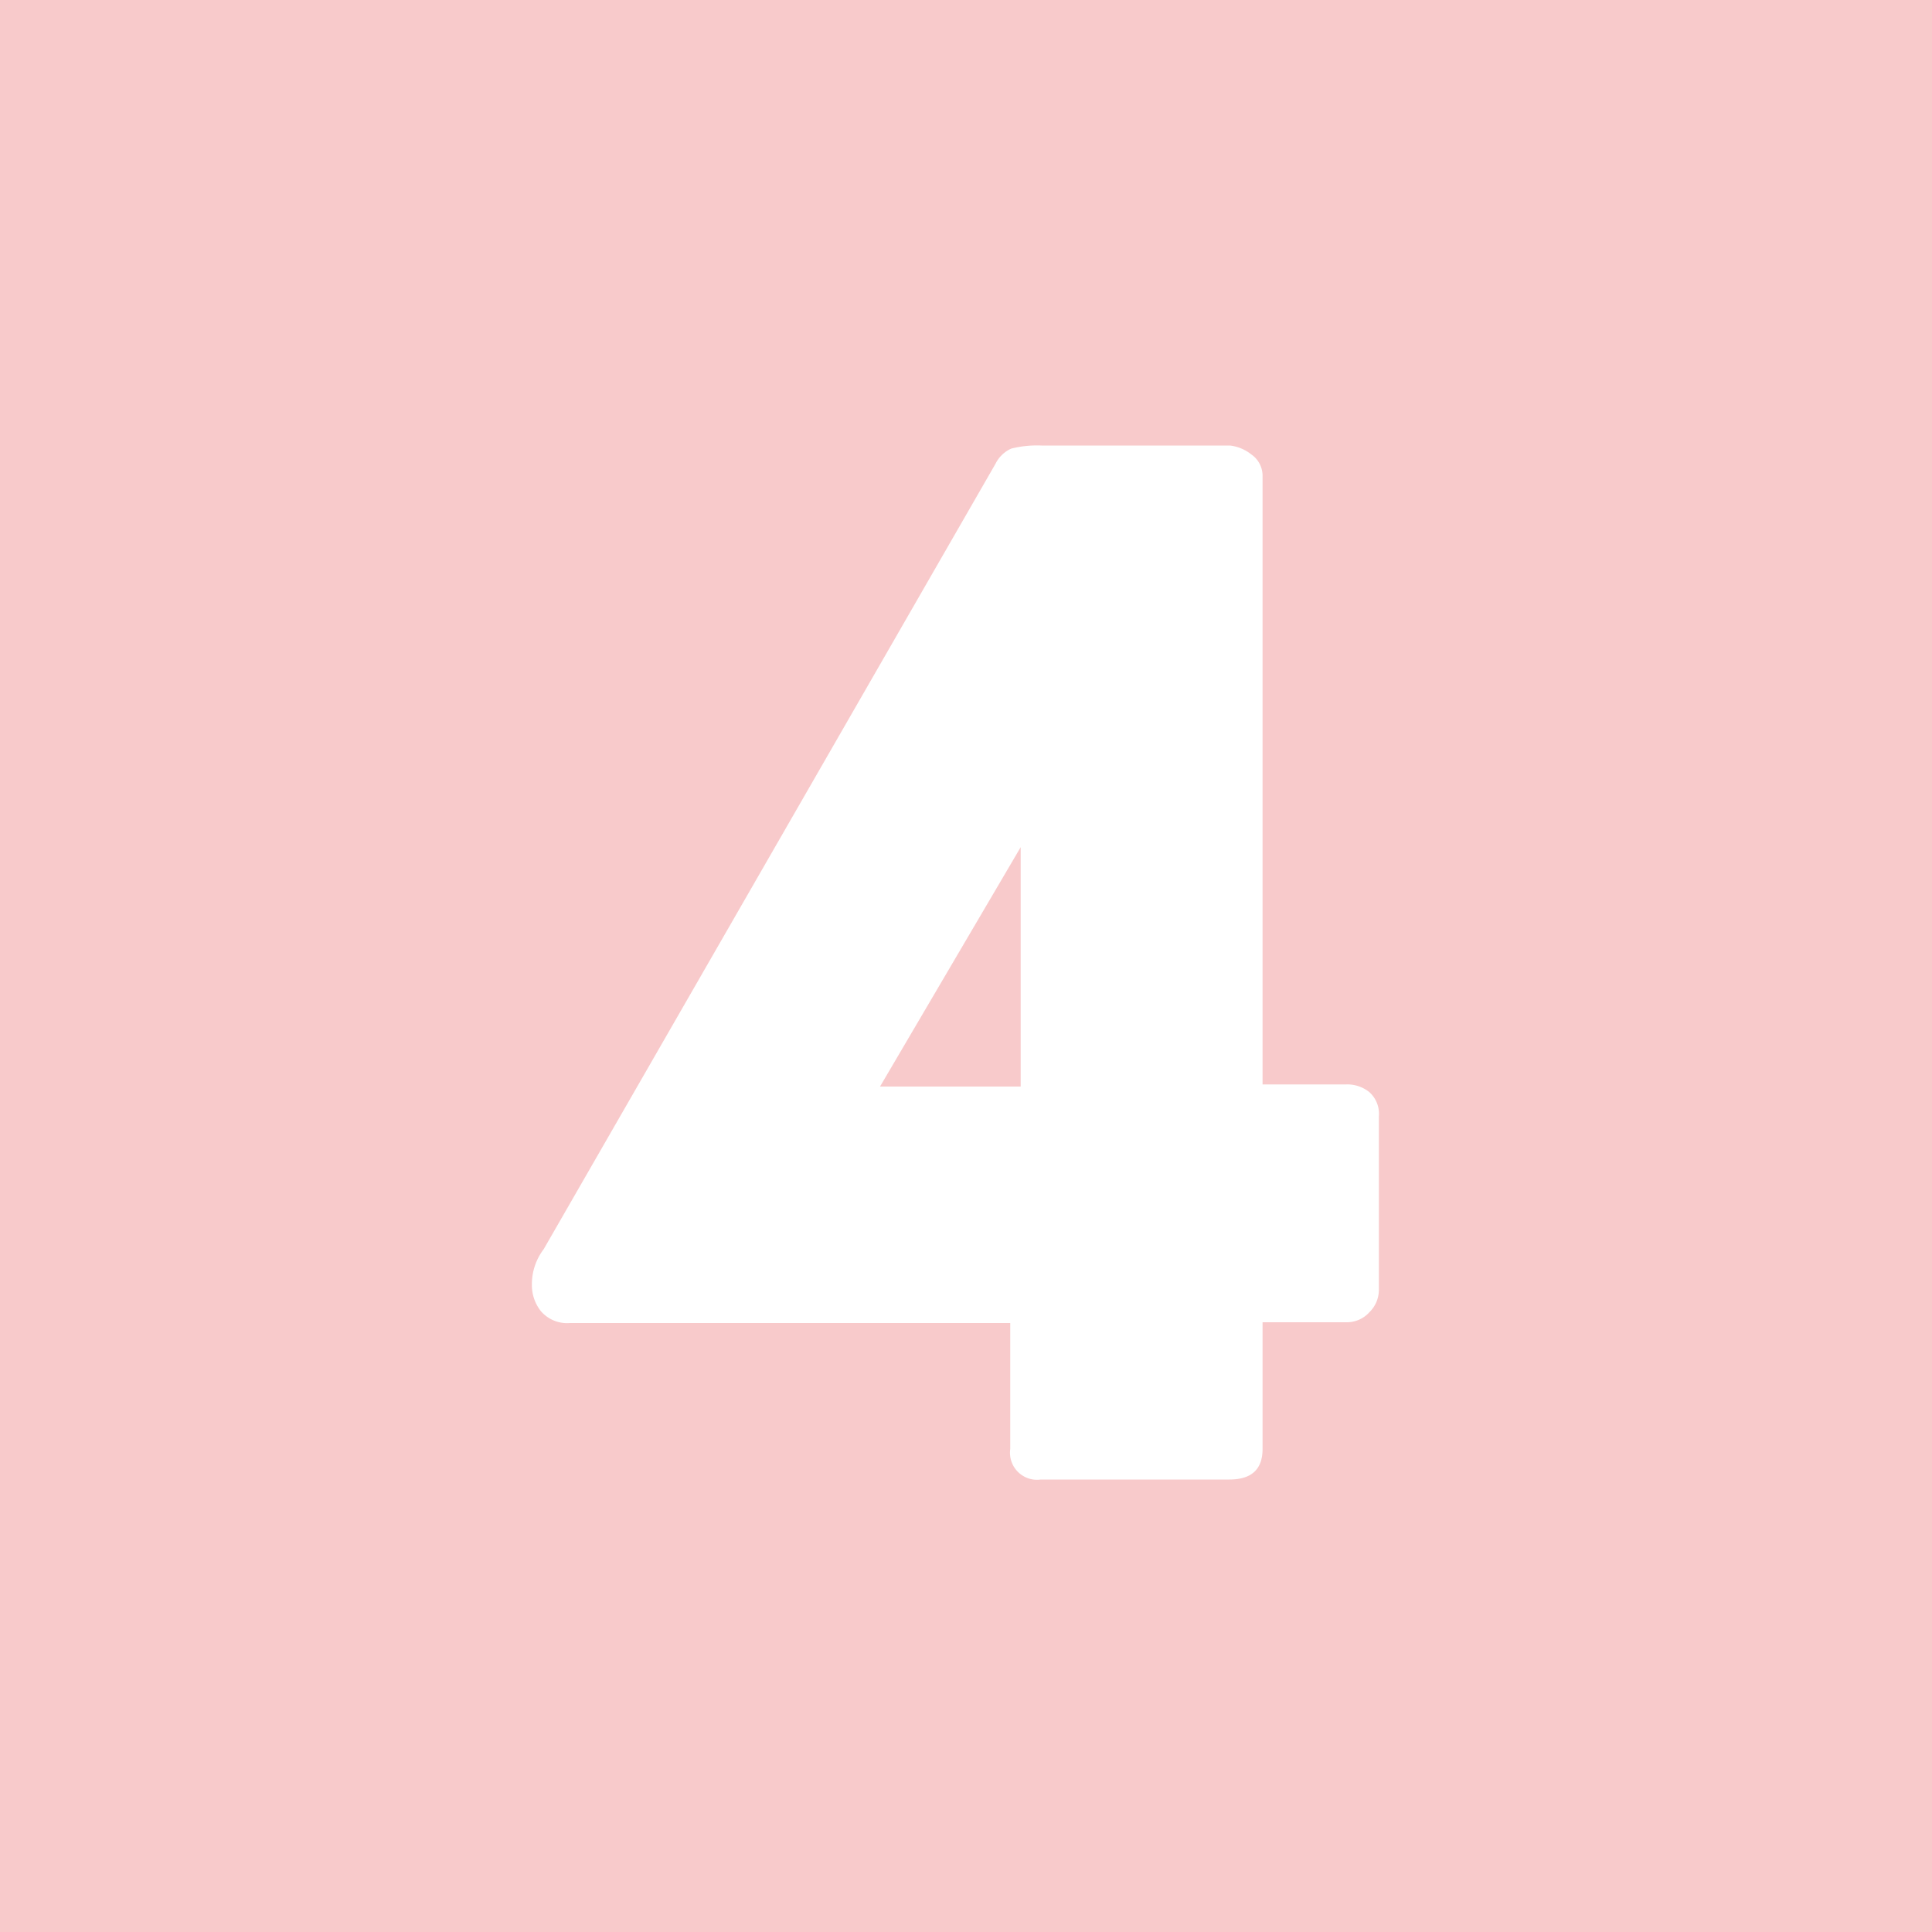 <svg id="Ebene_1" data-name="Ebene 1" xmlns="http://www.w3.org/2000/svg" width="100" height="100" viewBox="0 0 100 100"><defs><style>.cls-1{fill:#f8cacb;}.cls-2{fill:#fff;}</style></defs><title>motiv 1 Kopie 5</title><rect class="cls-1" x="-378" y="-12" width="492" height="124"/><path class="cls-2" d="M29.5,68.48A1.79,1.79,0,0,1,28,67.87a2.17,2.17,0,0,1-.47-1.37,3,3,0,0,1,.61-1.84L51.53,24a1.67,1.67,0,0,1,.81-.78,5.5,5.5,0,0,1,1.57-.16h9.75a2.19,2.19,0,0,1,1.12.47,1.34,1.34,0,0,1,.57,1.12V56.13h4.32a1.82,1.82,0,0,1,1.21.4,1.51,1.51,0,0,1,.49,1.26v9a1.62,1.62,0,0,1-.49,1.13,1.57,1.57,0,0,1-1.21.52H65.35V75c0,1.05-.57,1.58-1.72,1.58H53.87A1.4,1.4,0,0,1,52.29,75V68.48ZM52.83,56.24V43.85L45.55,56.24Z"/></svg>